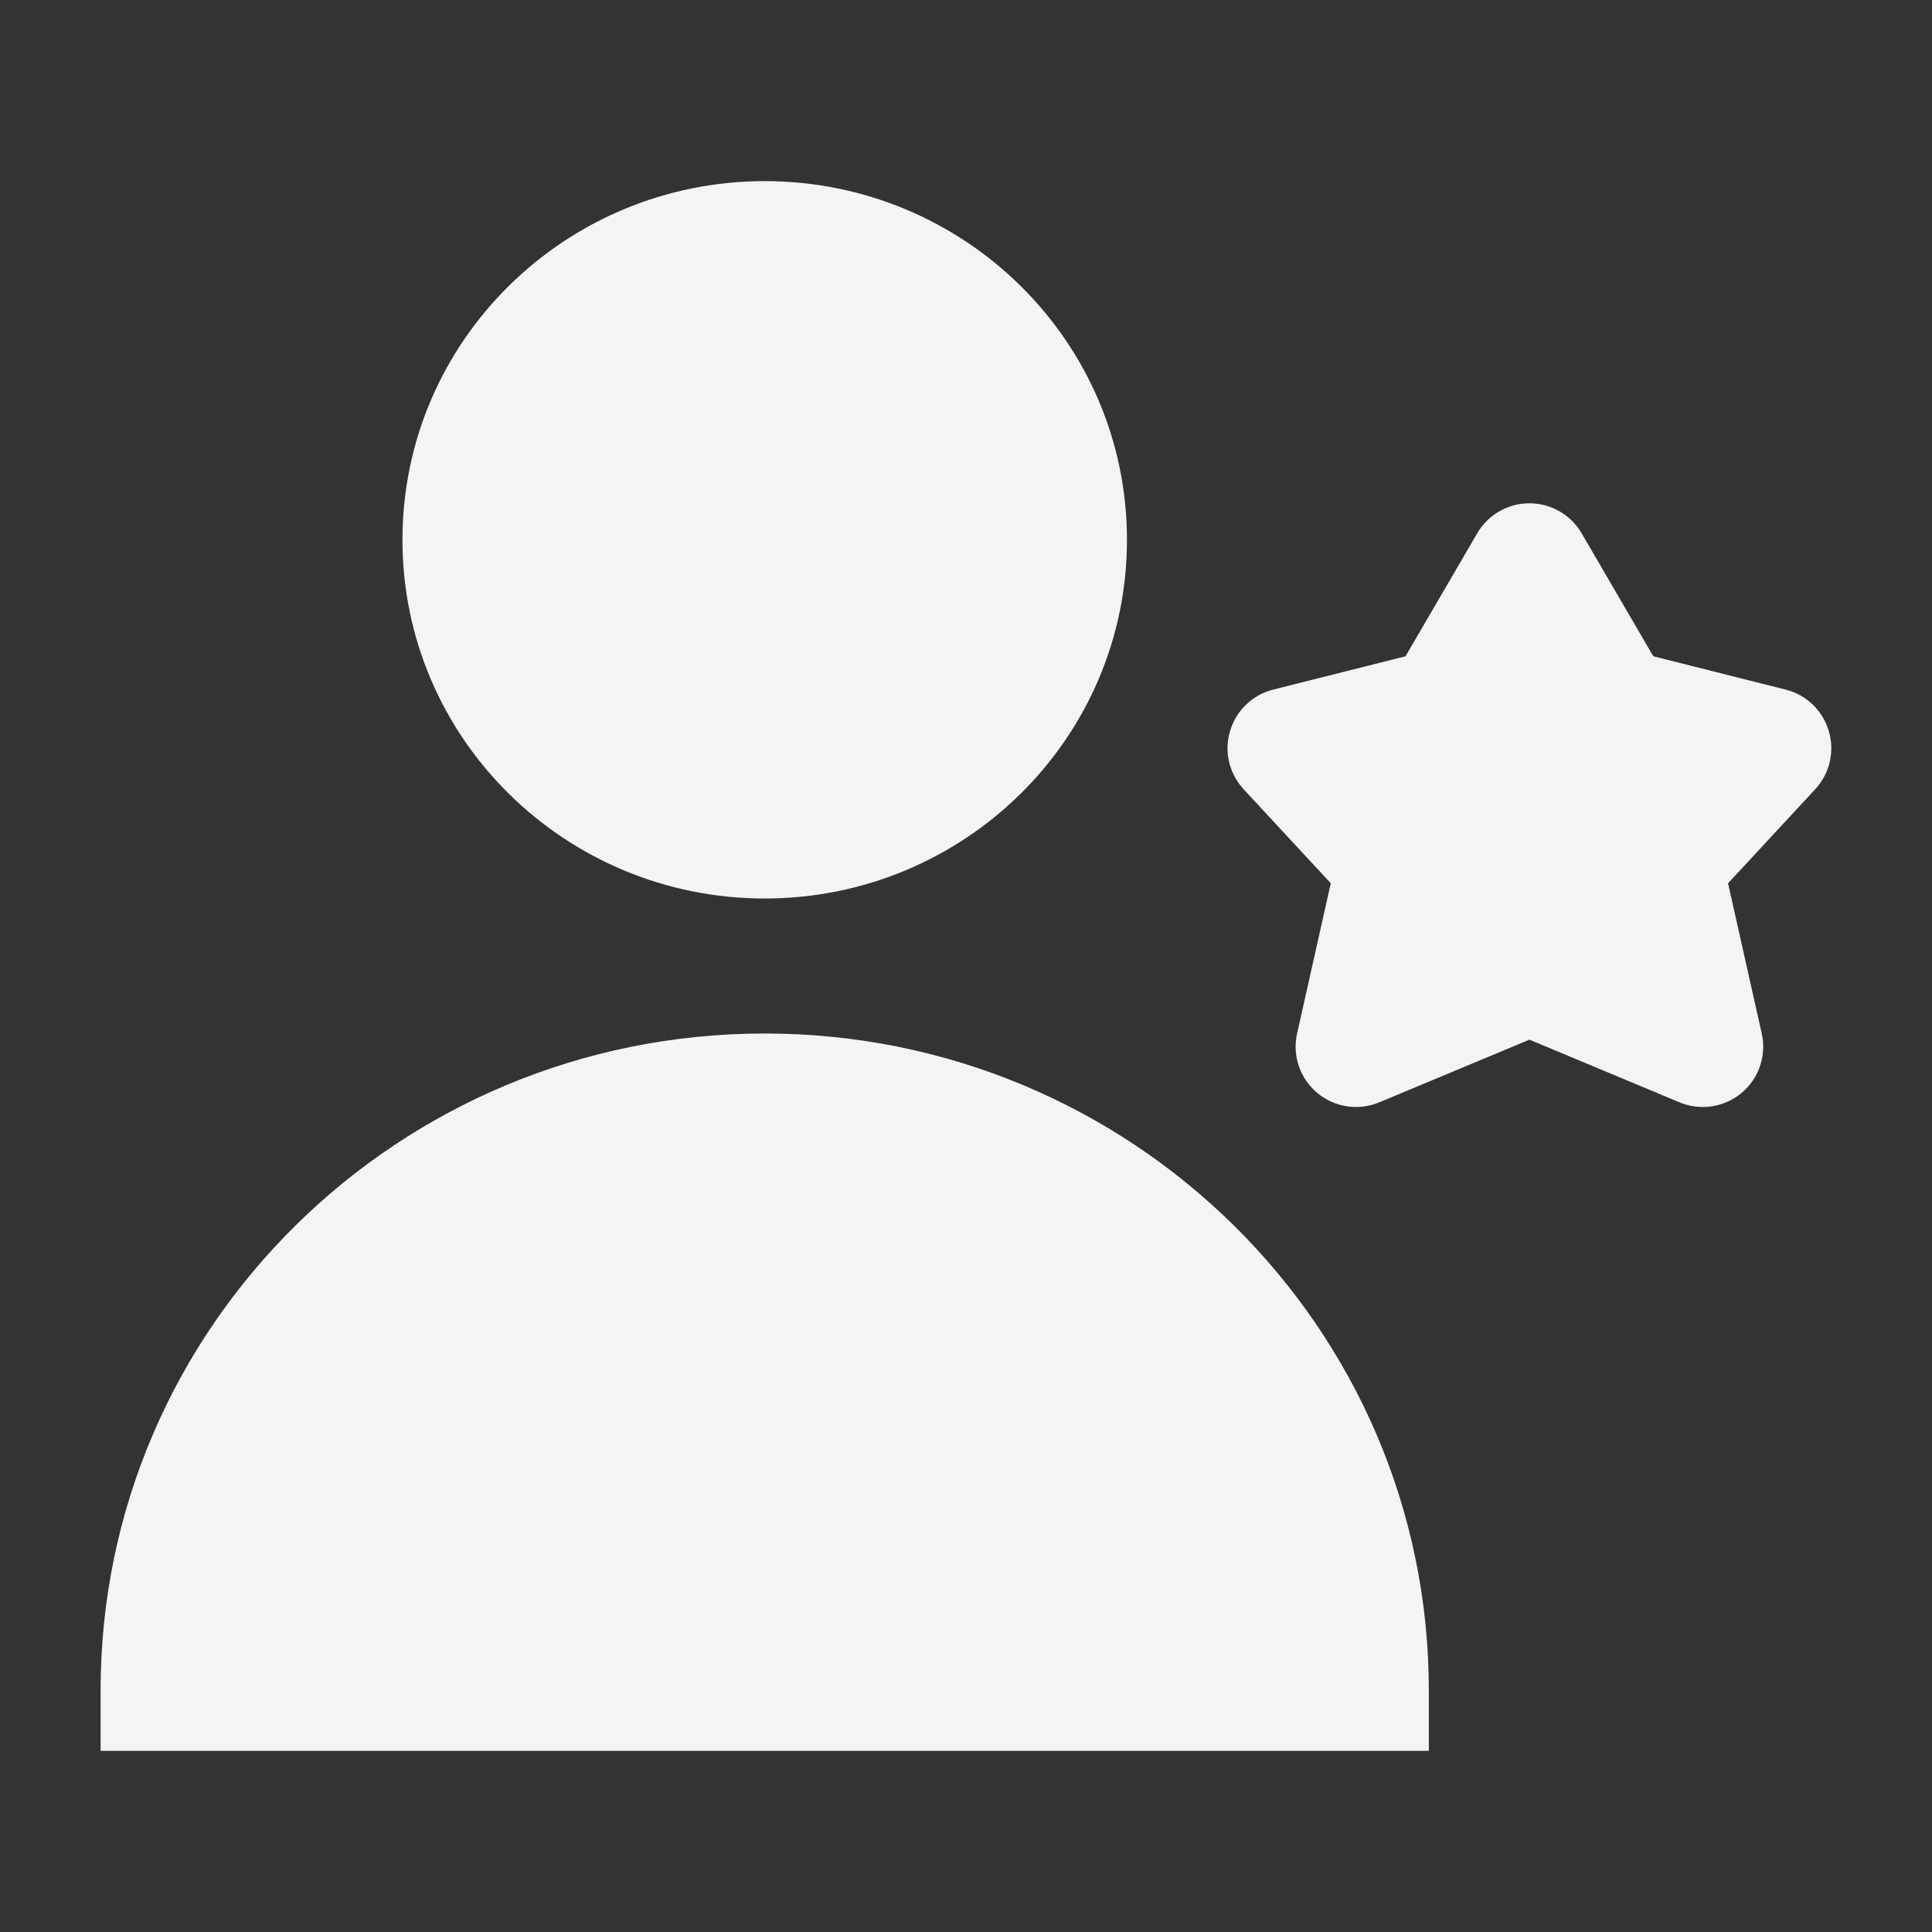 <svg width="16" height="16" viewBox="0 0 16 16" fill="none" xmlns="http://www.w3.org/2000/svg">
<rect x="0" y="0" width="16" height="16" fill="#333333" stroke="none"/>
<path d="M3.333 4.471C3.333 2.824 4.682 1.5 6.333 1.5C7.984 1.5 9.333 2.824 9.333 4.471C9.333 6.117 7.984 7.441 6.333 7.441C4.682 7.441 3.333 6.117 3.333 4.471Z" fill="#F3F4F6"/>
<path d="M0.833 14C0.833 10.989 3.301 8.559 6.333 8.559C9.365 8.559 11.833 10.989 11.833 14V14.5H0.833V14Z" fill="#F3F4F6"/>
<path d="M12.666 4.168C12.844 4.168 13.008 4.262 13.098 4.416L13.692 5.435L14.788 5.711C14.96 5.754 15.095 5.884 15.145 6.054C15.196 6.223 15.153 6.406 15.033 6.536L14.311 7.315L14.59 8.559C14.631 8.741 14.567 8.931 14.423 9.051C14.28 9.171 14.082 9.201 13.909 9.129L12.666 8.61L11.423 9.129C11.25 9.201 11.052 9.171 10.909 9.051C10.765 8.931 10.701 8.741 10.742 8.559L11.021 7.315L10.299 6.536C10.179 6.406 10.136 6.223 10.187 6.054C10.237 5.884 10.373 5.754 10.544 5.711L11.64 5.435L12.234 4.416C12.324 4.262 12.488 4.168 12.666 4.168Z" fill="#F3F4F6"/>
</svg>
